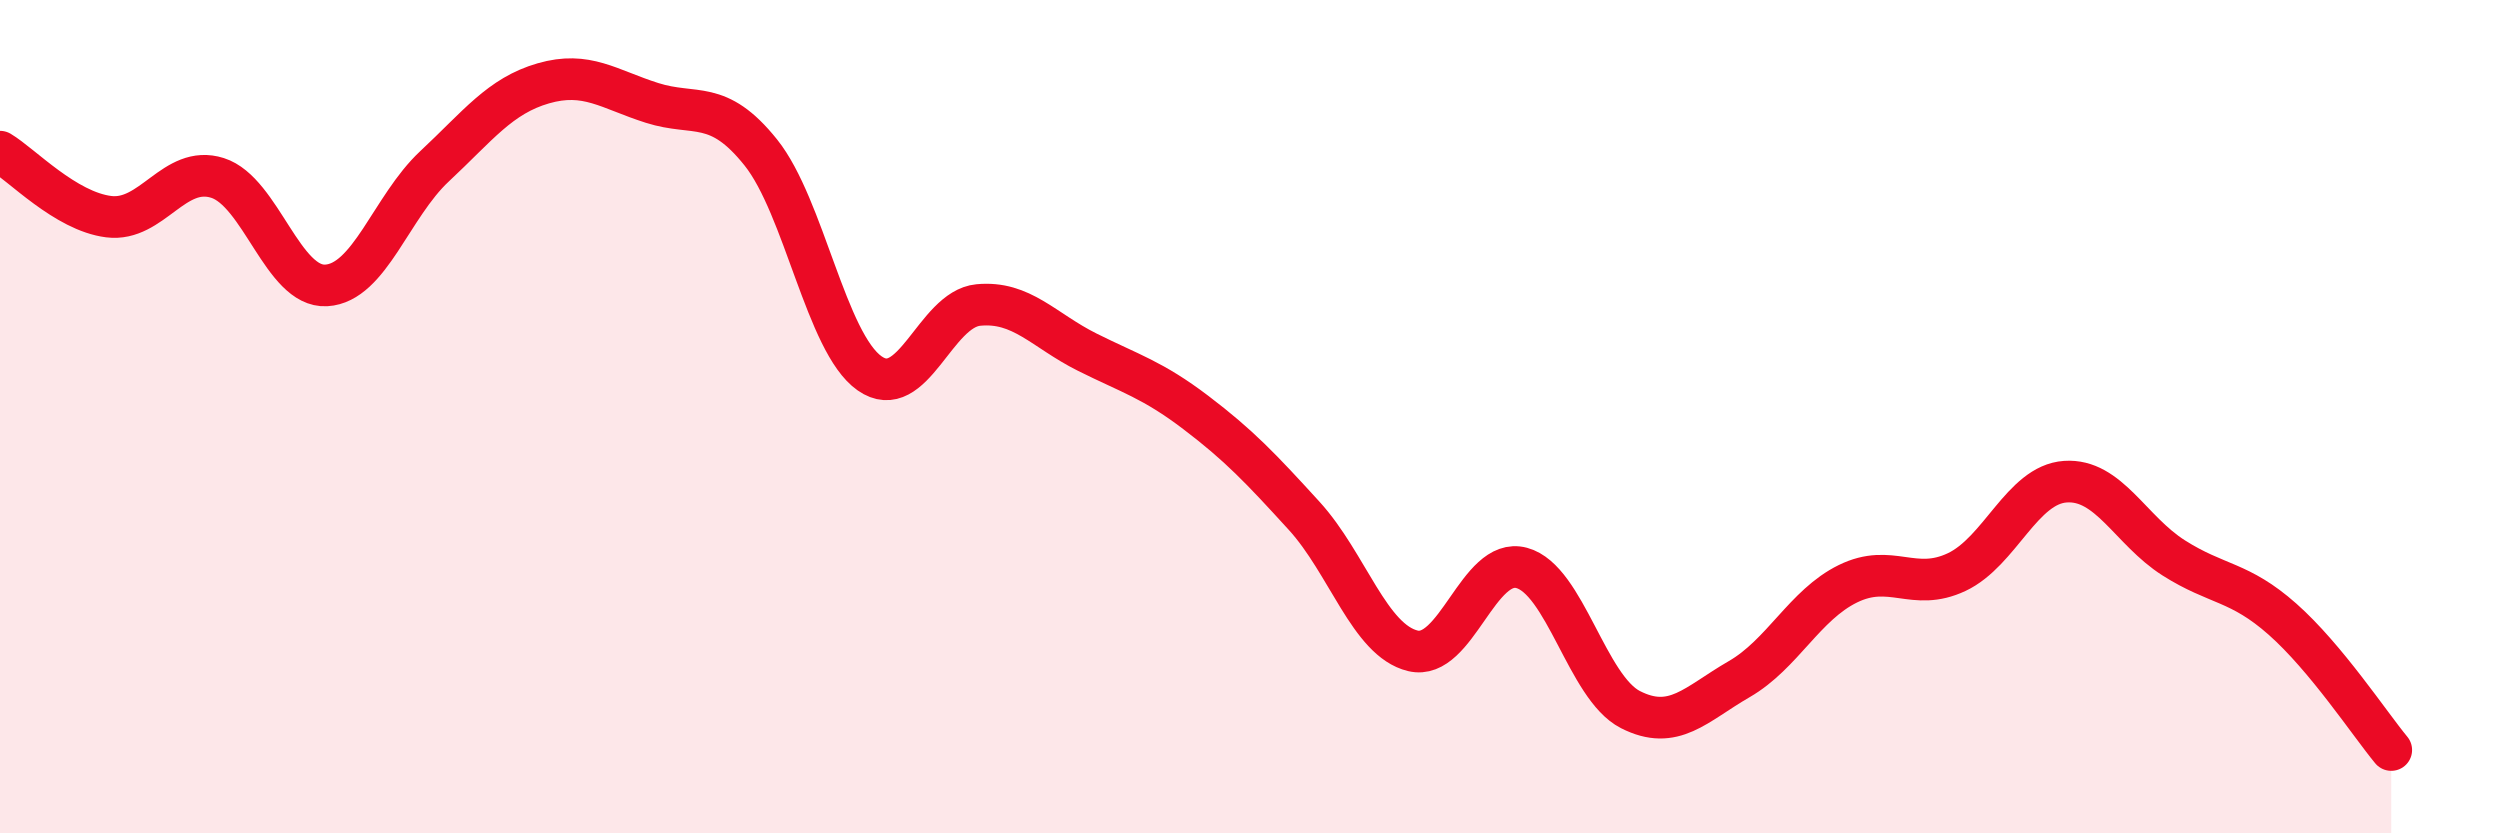 
    <svg width="60" height="20" viewBox="0 0 60 20" xmlns="http://www.w3.org/2000/svg">
      <path
        d="M 0,3.64 C 0.52,3.95 1.57,5.07 2.61,5.2 C 3.65,5.33 4.18,3.94 5.22,4.27 C 6.26,4.6 6.79,6.91 7.83,6.85 C 8.87,6.79 9.39,4.96 10.43,3.99 C 11.47,3.02 12,2.3 13.04,2 C 14.08,1.7 14.61,2.14 15.65,2.47 C 16.69,2.8 17.22,2.36 18.26,3.66 C 19.3,4.96 19.83,8.23 20.87,8.96 C 21.91,9.69 22.44,7.42 23.48,7.32 C 24.52,7.22 25.05,7.93 26.09,8.45 C 27.13,8.97 27.66,9.11 28.7,9.9 C 29.74,10.69 30.26,11.24 31.3,12.38 C 32.34,13.52 32.87,15.37 33.91,15.62 C 34.95,15.87 35.48,13.35 36.52,13.63 C 37.56,13.91 38.09,16.5 39.13,17.03 C 40.17,17.56 40.7,16.9 41.74,16.3 C 42.78,15.7 43.31,14.52 44.35,14.01 C 45.39,13.5 45.92,14.22 46.96,13.73 C 48,13.24 48.53,11.63 49.57,11.56 C 50.61,11.49 51.13,12.73 52.17,13.39 C 53.21,14.05 53.74,13.94 54.78,14.86 C 55.82,15.78 56.87,17.37 57.39,18L57.39 20L0 20Z"
        fill="#EB0A25"
        opacity="0.1"
        stroke-linecap="round"
        stroke-linejoin="round"
      />
      <path
        d="M 0,3.64 C 0.52,3.95 1.57,5.07 2.61,5.2 C 3.65,5.33 4.18,3.94 5.22,4.27 C 6.26,4.6 6.79,6.91 7.83,6.85 C 8.87,6.79 9.39,4.96 10.43,3.99 C 11.47,3.02 12,2.3 13.04,2 C 14.08,1.7 14.61,2.14 15.65,2.47 C 16.69,2.8 17.22,2.36 18.26,3.66 C 19.3,4.96 19.83,8.23 20.87,8.96 C 21.91,9.69 22.44,7.42 23.48,7.32 C 24.52,7.22 25.05,7.93 26.09,8.45 C 27.13,8.97 27.66,9.11 28.7,9.9 C 29.74,10.69 30.26,11.24 31.3,12.38 C 32.34,13.52 32.87,15.37 33.91,15.62 C 34.95,15.87 35.48,13.35 36.52,13.63 C 37.56,13.91 38.09,16.5 39.13,17.03 C 40.17,17.56 40.7,16.9 41.74,16.3 C 42.78,15.7 43.31,14.52 44.35,14.01 C 45.39,13.5 45.92,14.22 46.96,13.73 C 48,13.24 48.53,11.63 49.57,11.56 C 50.61,11.49 51.13,12.73 52.17,13.39 C 53.21,14.05 53.74,13.94 54.78,14.86 C 55.82,15.78 56.87,17.37 57.39,18"
        stroke="#EB0A25"
        stroke-width="1"
        fill="none"
        stroke-linecap="round"
        stroke-linejoin="round"
      />
    </svg>
  
